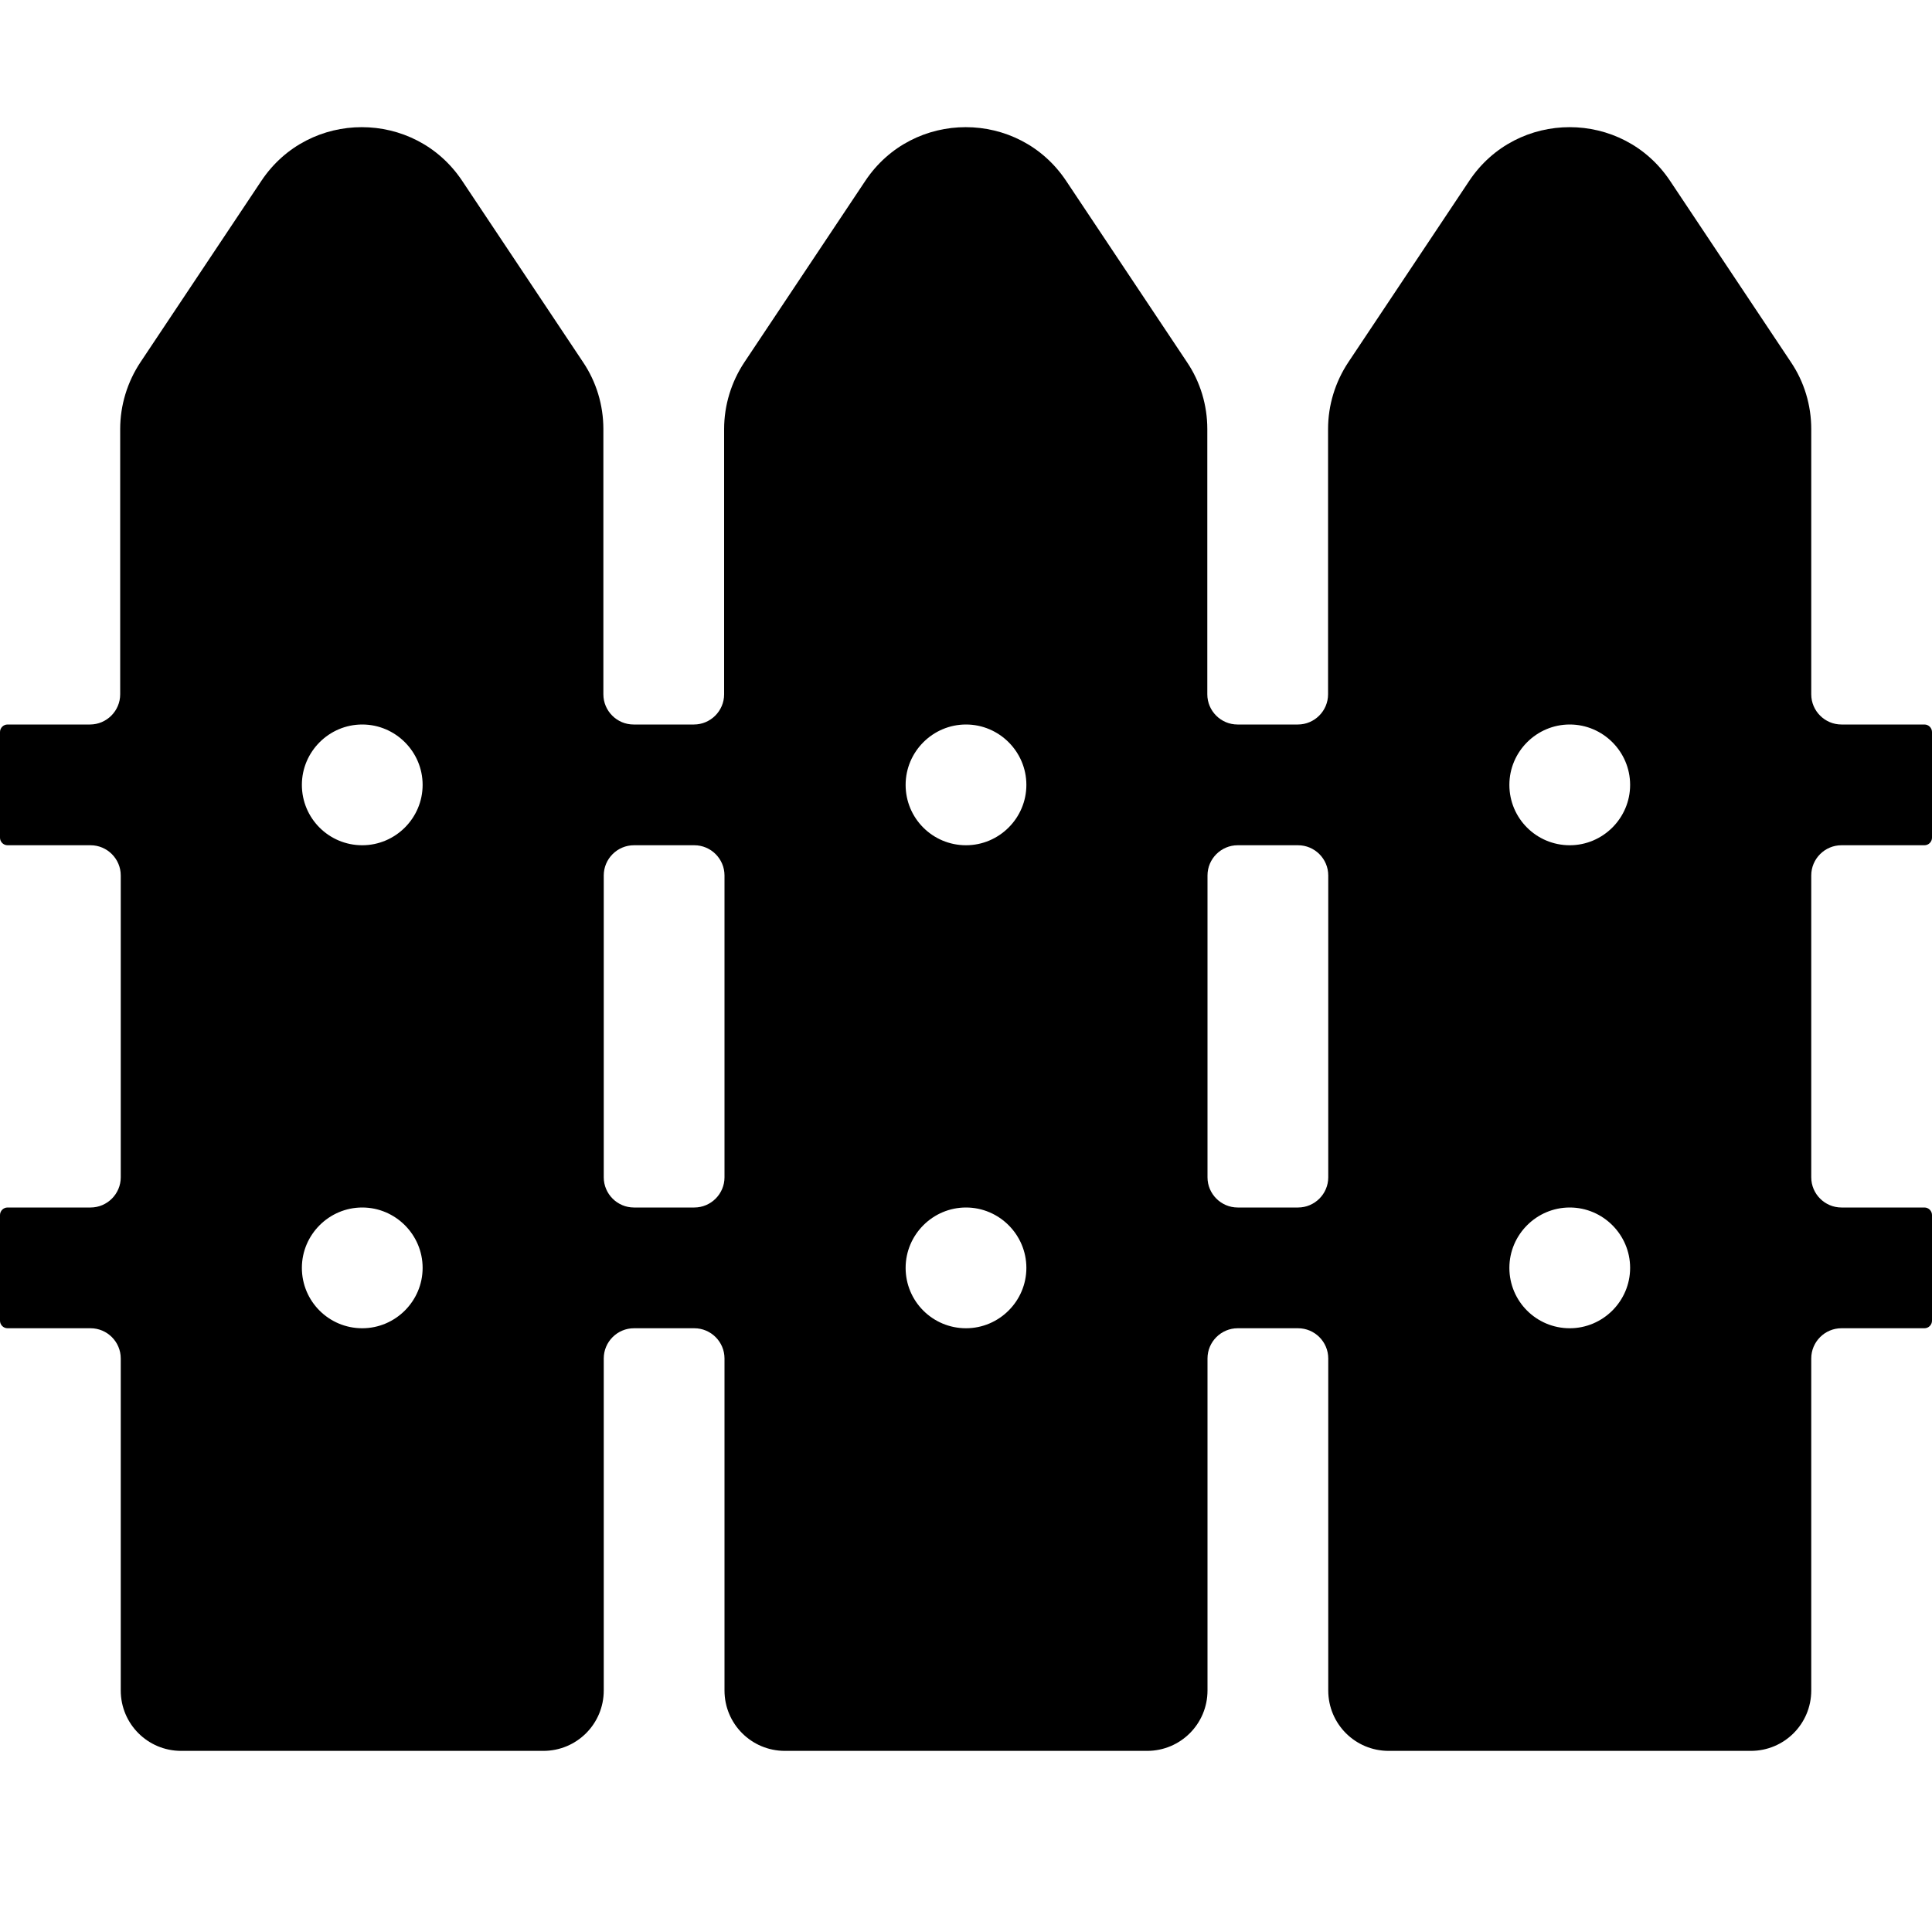 <?xml version="1.0" standalone="no"?><!DOCTYPE svg PUBLIC "-//W3C//DTD SVG 1.1//EN" "http://www.w3.org/Graphics/SVG/1.1/DTD/svg11.dtd"><svg t="1745981821307" class="icon" viewBox="0 0 1024 1024" version="1.1" xmlns="http://www.w3.org/2000/svg" p-id="5913" xmlns:xlink="http://www.w3.org/1999/xlink" width="200" height="200"><path d="M976 448h44c2.2 0 4-1.8 4-4v-56c0-2.2-1.8-4-4-4h-44c-8.8 0-16-7.2-16-16V227.4c0-12.6-3.7-25-10.8-35.5l-64-96c-25.3-38-81.2-38-106.5 0l-64 96c-7 10.5-10.8 22.9-10.8 35.5V368c0 8.8-7.2 16-16 16h-32c-8.8 0-16-7.2-16-16V227.4c0-12.6-3.7-25-10.8-35.5l-64-96c-25.3-38-81.2-38-106.5 0l-64 96c-7 10.5-10.8 22.9-10.8 35.5V368c0 8.8-7.2 16-16 16h-32c-8.8 0-16-7.2-16-16V227.4c0-12.6-3.7-25-10.8-35.5l-64-96c-25.3-38-81.2-38-106.5 0l-64 96c-7 10.5-10.8 22.9-10.8 35.5V368c0 8.8-7.2 16-16 16H4c-2.2 0-4 1.8-4 4v56c0 2.2 1.8 4 4 4h44c8.8 0 16 7.2 16 16v160c0 8.8-7.2 16-16 16H4c-2.2 0-4 1.8-4 4v56c0 2.2 1.8 4 4 4h44c8.8 0 16 7.2 16 16v176c0 17.7 14.3 32 32 32h192c17.7 0 32-14.3 32-32V720c0-8.8 7.2-16 16-16h32c8.8 0 16 7.2 16 16v176c0 17.7 14.3 32 32 32h192c17.7 0 32-14.3 32-32V720c0-8.8 7.2-16 16-16h32c8.8 0 16 7.2 16 16v176c0 17.7 14.3 32 32 32h192c17.7 0 32-14.3 32-32V720c0-8.8 7.2-16 16-16h44c2.2 0 4-1.8 4-4v-56c0-2.2-1.8-4-4-4h-44c-8.8 0-16-7.2-16-16V464c0-8.8 7.2-16 16-16zM214.6 694.6c-5.8 5.8-13.8 9.4-22.6 9.4-17.7 0-32-14.3-32-32 0-8.8 3.6-16.8 9.4-22.6 5.8-5.8 13.8-9.4 22.6-9.4s16.8 3.6 22.6 9.4c5.8 5.8 9.4 13.8 9.4 22.6s-3.6 16.8-9.4 22.6z m0-256c-5.8 5.8-13.8 9.4-22.6 9.4-17.7 0-32-14.3-32-32 0-8.8 3.6-16.8 9.4-22.6 5.8-5.8 13.8-9.4 22.6-9.4s16.8 3.6 22.6 9.4c5.8 5.8 9.4 13.8 9.4 22.6s-3.6 16.8-9.4 22.6zM384 624c0 8.8-7.2 16-16 16h-32c-8.8 0-16-7.2-16-16V464c0-8.8 7.2-16 16-16h32c8.8 0 16 7.2 16 16v160z m150.6 70.6c-5.8 5.8-13.8 9.4-22.6 9.4-17.7 0-32-14.3-32-32 0-8.8 3.6-16.8 9.4-22.6 5.8-5.8 13.8-9.4 22.6-9.4s16.8 3.6 22.6 9.4c5.8 5.8 9.4 13.8 9.4 22.6s-3.6 16.8-9.4 22.6z m0-256c-5.8 5.8-13.8 9.4-22.6 9.4-17.7 0-32-14.3-32-32 0-8.8 3.6-16.8 9.4-22.6 5.8-5.8 13.8-9.4 22.6-9.4s16.8 3.6 22.6 9.4c5.8 5.8 9.4 13.8 9.4 22.6s-3.6 16.8-9.4 22.6zM704 624c0 8.8-7.2 16-16 16h-32c-8.8 0-16-7.2-16-16V464c0-8.8 7.2-16 16-16h32c8.8 0 16 7.2 16 16v160z m160-208c0 8.8-3.6 16.8-9.4 22.6-5.8 5.8-13.8 9.4-22.6 9.4-17.7 0-32-14.3-32-32 0-8.8 3.6-16.8 9.4-22.6 5.8-5.8 13.8-9.4 22.6-9.4s16.8 3.6 22.6 9.4c5.8 5.8 9.4 13.8 9.4 22.6z m-54.6 233.4c5.8-5.8 13.8-9.4 22.6-9.4s16.8 3.6 22.6 9.4c5.8 5.8 9.4 13.8 9.4 22.6s-3.6 16.8-9.4 22.6c-5.8 5.8-13.8 9.4-22.6 9.4-17.7 0-32-14.3-32-32 0-8.8 3.6-16.8 9.4-22.6z" p-id="5914"></path></svg>